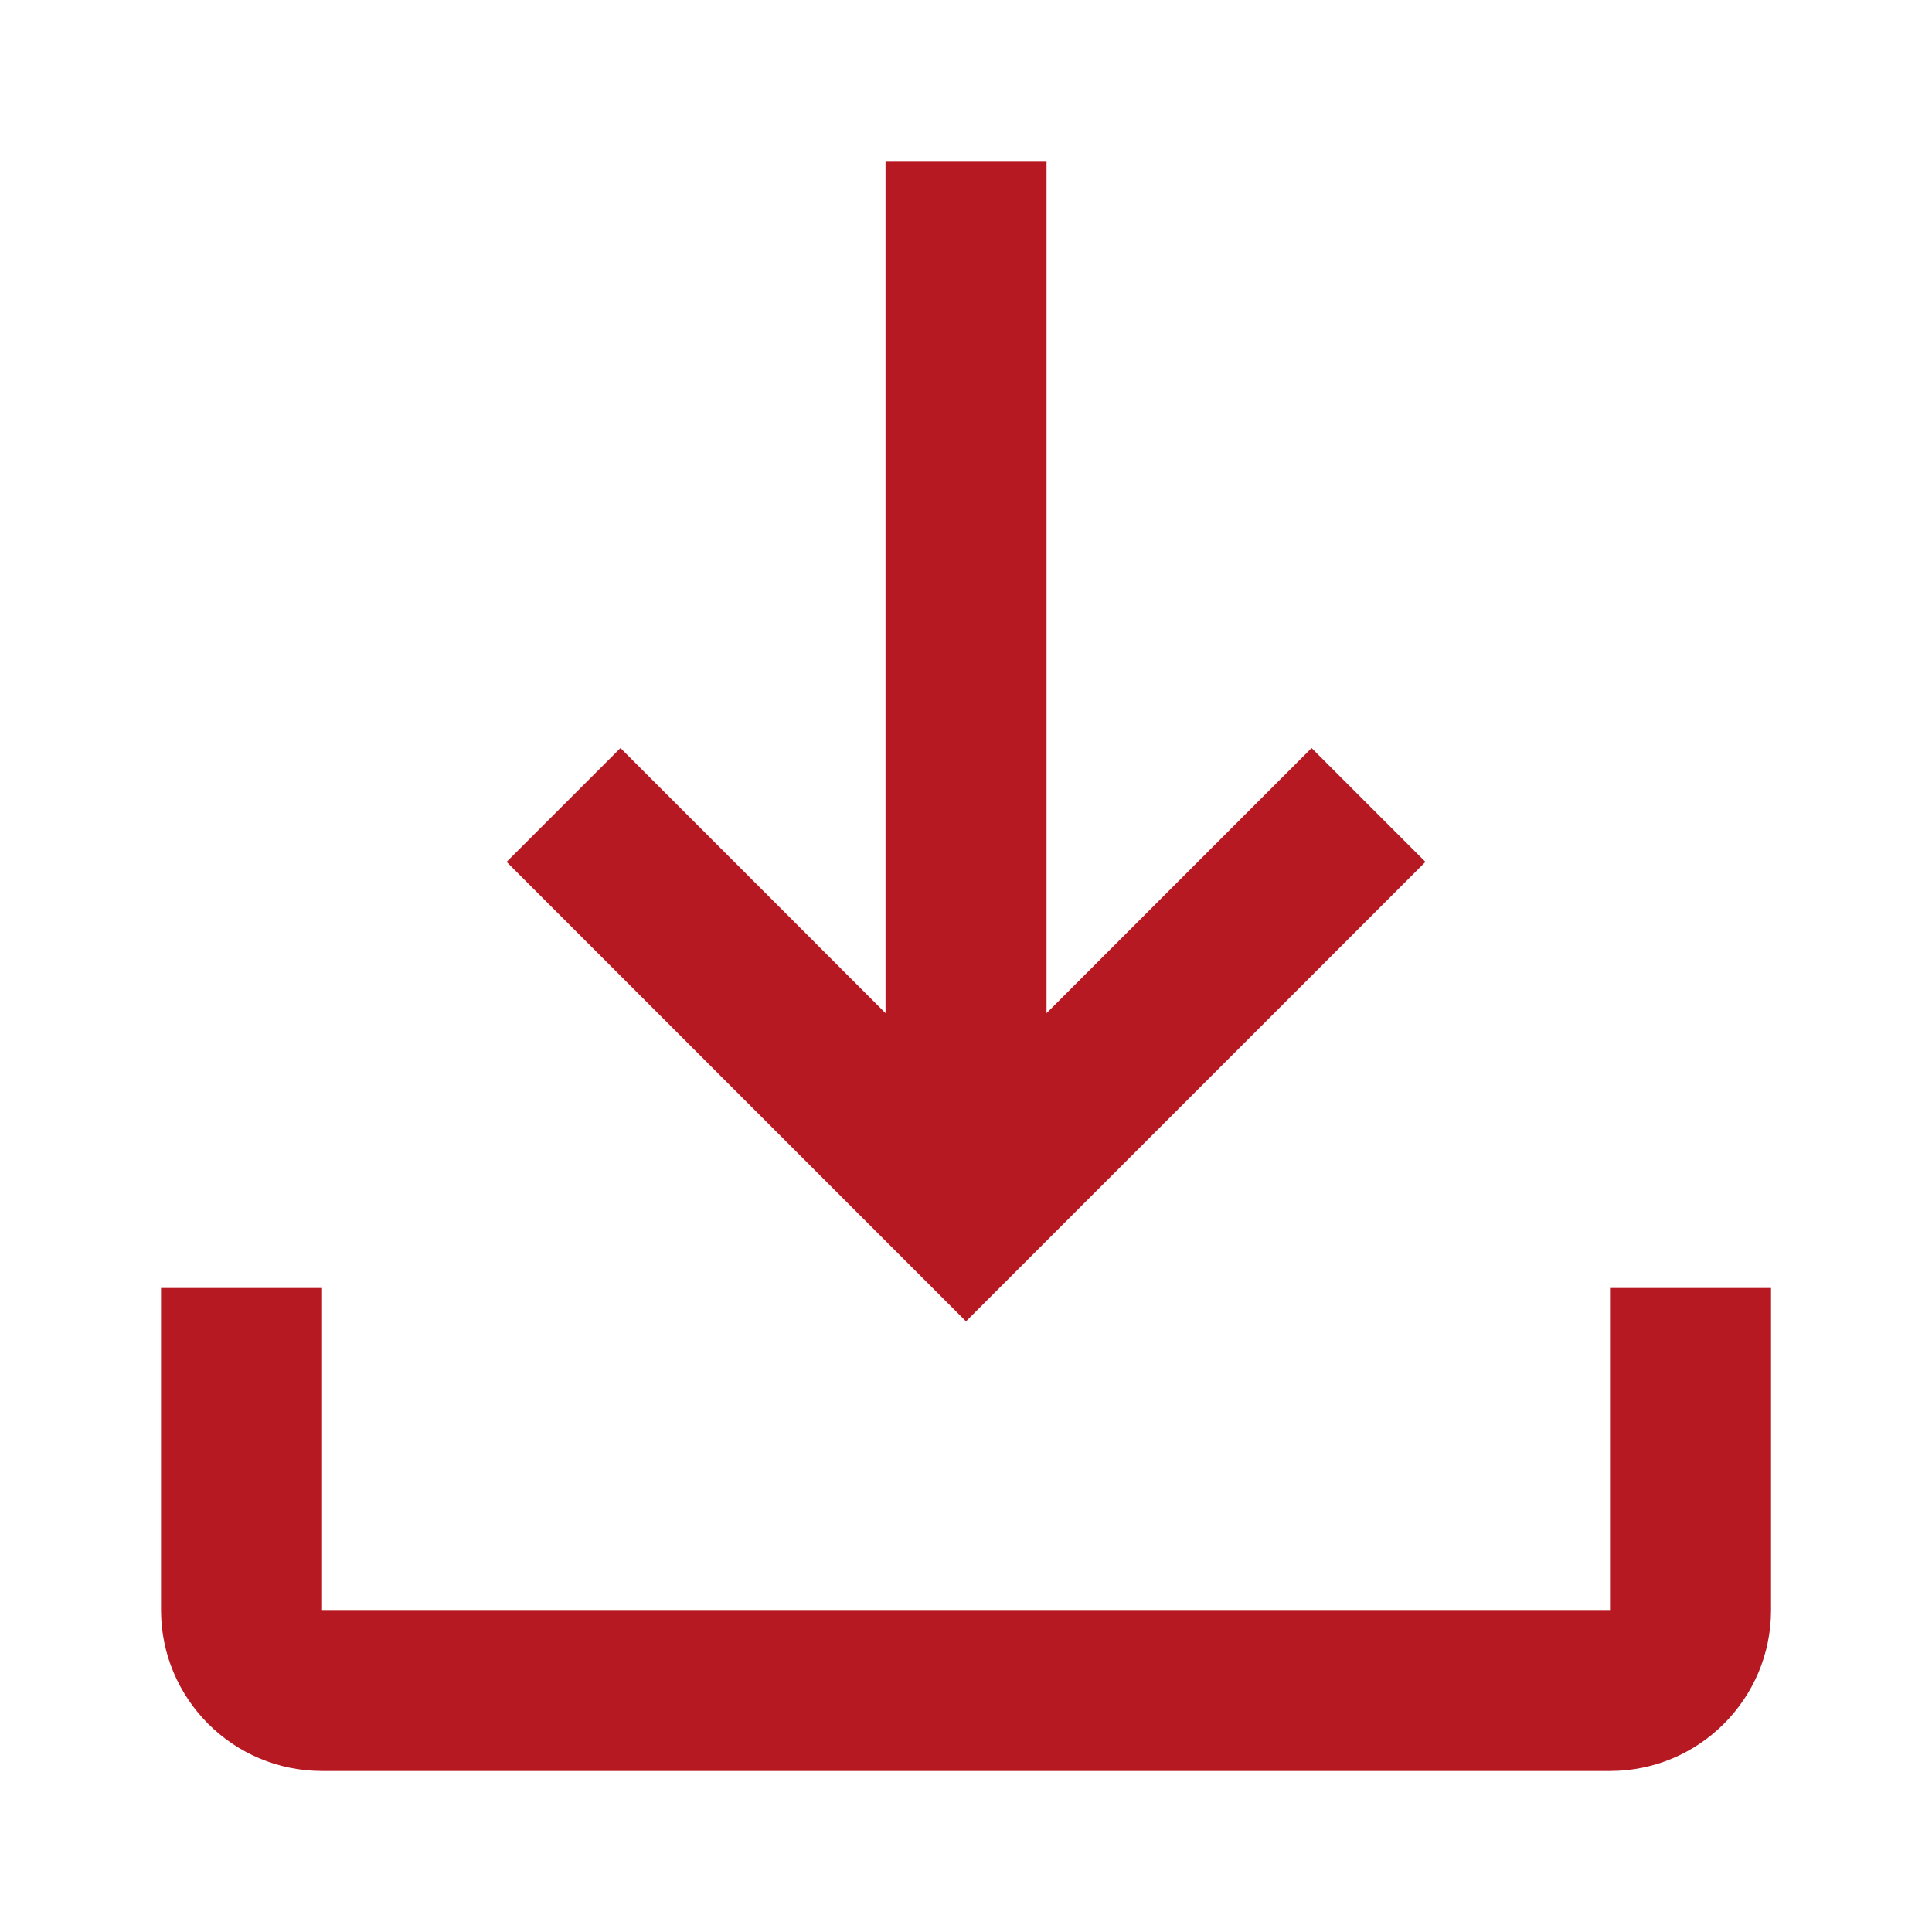 <svg width="32" height="32" viewBox="0 0 32 32" fill="none" xmlns="http://www.w3.org/2000/svg">
<path fill-rule="evenodd" clip-rule="evenodd" d="M21.724 12.39L17.334 16.781V2.667H14.667V16.781L10.277 12.39L8.391 14.276L16 21.886L23.61 14.276L21.724 12.39ZM29.334 26.667V21.333H26.667V26.667H5.334V21.333H2.667V26.667C2.667 28.139 3.861 29.333 5.334 29.333H26.667C28.14 29.333 29.334 28.139 29.334 26.667Z" fill="#B71923"/>
</svg>
